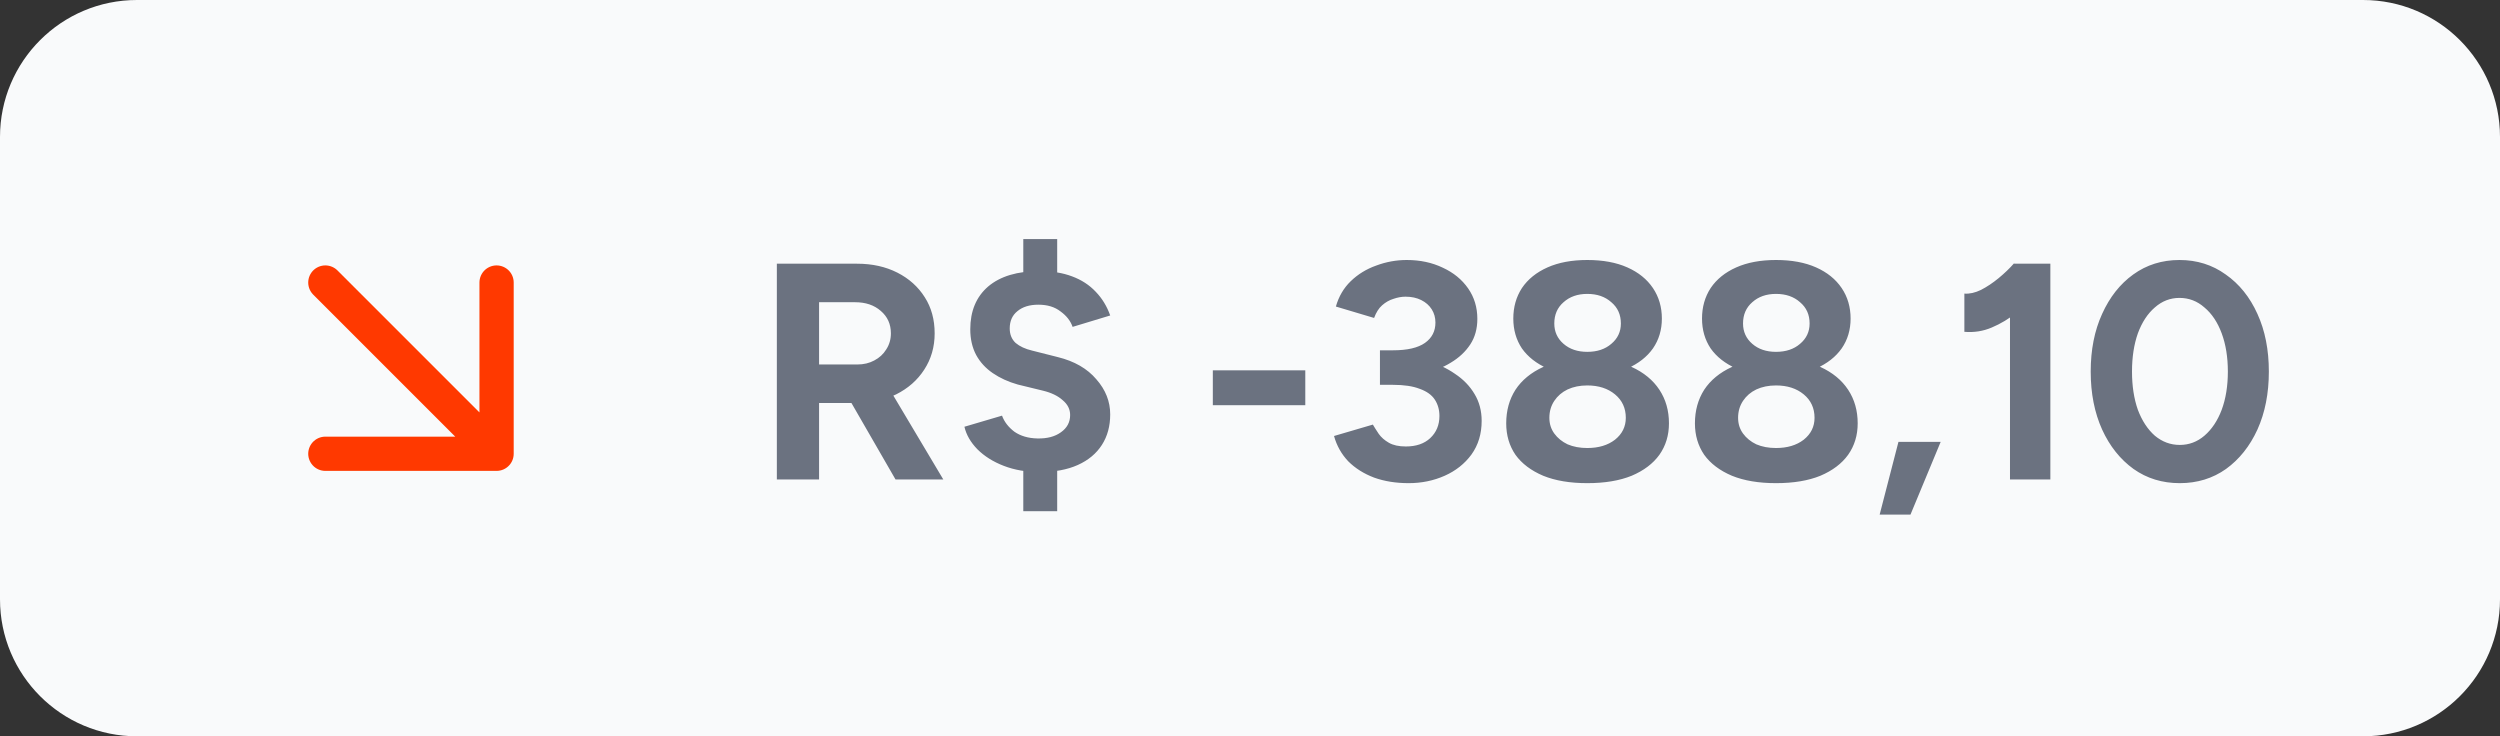 <svg xmlns="http://www.w3.org/2000/svg" width="146" height="43" viewBox="0 0 146 43" fill="none"><rect x="0" y="0" width="146" height="43" fill="#333333" stroke="none"/><path d="M0 8C0 3.582 3.582 0 8 0H138C142.418 0 146 3.582 146 8V35C146 39.418 142.418 43 138 43H8C3.582 43 0 39.418 0 35V8Z" fill="#F9FAFB"></path><path d="M19 16.5L29 26.5M29 26.5V16.5M29 26.5H19" stroke="#FF3900" stroke-width="2" stroke-linecap="round" stroke-linejoin="round"></path><path d="M45.368 28V15.4H50.048C50.936 15.4 51.722 15.574 52.406 15.922C53.09 16.27 53.624 16.75 54.008 17.362C54.392 17.962 54.584 18.664 54.584 19.468C54.584 20.26 54.38 20.968 53.972 21.592C53.576 22.204 53.03 22.684 52.334 23.032C51.638 23.368 50.846 23.536 49.958 23.536H47.834V28H45.368ZM52.298 28L49.382 22.942L51.272 21.592L55.088 28H52.298ZM47.834 21.286H50.066C50.438 21.286 50.768 21.208 51.056 21.052C51.356 20.896 51.59 20.68 51.758 20.404C51.938 20.128 52.028 19.816 52.028 19.468C52.028 18.928 51.83 18.49 51.434 18.154C51.05 17.818 50.552 17.65 49.94 17.65H47.834V21.286ZM60.714 27.568C59.946 27.568 59.25 27.448 58.626 27.208C58.002 26.968 57.486 26.644 57.078 26.236C56.682 25.828 56.43 25.39 56.322 24.922L58.518 24.274C58.65 24.634 58.89 24.946 59.238 25.21C59.598 25.462 60.048 25.594 60.588 25.606C61.152 25.618 61.608 25.498 61.956 25.246C62.316 24.994 62.496 24.658 62.496 24.238C62.496 23.902 62.352 23.614 62.064 23.374C61.788 23.122 61.404 22.936 60.912 22.816L59.436 22.456C58.884 22.3 58.398 22.078 57.978 21.79C57.558 21.502 57.234 21.148 57.006 20.728C56.778 20.296 56.664 19.798 56.664 19.234C56.664 18.166 57.012 17.332 57.708 16.732C58.416 16.132 59.418 15.832 60.714 15.832C61.434 15.832 62.064 15.934 62.604 16.138C63.156 16.342 63.618 16.642 63.99 17.038C64.362 17.422 64.644 17.884 64.836 18.424L62.64 19.09C62.52 18.742 62.286 18.442 61.938 18.19C61.602 17.926 61.17 17.794 60.642 17.794C60.126 17.794 59.718 17.92 59.418 18.172C59.118 18.412 58.968 18.748 58.968 19.18C58.968 19.528 59.082 19.81 59.31 20.026C59.55 20.23 59.874 20.38 60.282 20.476L61.776 20.854C62.748 21.094 63.498 21.526 64.026 22.15C64.566 22.762 64.836 23.446 64.836 24.202C64.836 24.886 64.674 25.48 64.35 25.984C64.026 26.488 63.558 26.878 62.946 27.154C62.334 27.43 61.59 27.568 60.714 27.568ZM59.76 29.854V26.722H61.74V29.854H59.76ZM59.76 17.092V13.96H61.74V17.092H59.76ZM70.829 23.662V21.628H76.229V23.662H70.829ZM82.263 28.216C81.519 28.216 80.847 28.108 80.247 27.892C79.647 27.664 79.143 27.346 78.735 26.938C78.339 26.518 78.063 26.026 77.907 25.462L80.175 24.796C80.259 24.94 80.373 25.12 80.517 25.336C80.661 25.54 80.859 25.714 81.111 25.858C81.363 26.002 81.693 26.074 82.101 26.074C82.701 26.074 83.175 25.912 83.523 25.588C83.883 25.252 84.063 24.82 84.063 24.292C84.063 23.932 83.973 23.614 83.793 23.338C83.613 23.062 83.319 22.852 82.911 22.708C82.515 22.552 81.993 22.474 81.345 22.474H80.589V20.8H81.255C81.975 20.8 82.653 20.89 83.289 21.07C83.925 21.238 84.483 21.49 84.963 21.826C85.455 22.15 85.839 22.546 86.115 23.014C86.391 23.47 86.529 23.992 86.529 24.58C86.529 25.336 86.331 25.99 85.935 26.542C85.539 27.082 85.017 27.496 84.369 27.784C83.721 28.072 83.019 28.216 82.263 28.216ZM80.589 22.024V20.458H81.345C82.185 20.458 82.809 20.314 83.217 20.026C83.625 19.738 83.829 19.342 83.829 18.838C83.829 18.55 83.757 18.292 83.613 18.064C83.469 17.836 83.265 17.656 83.001 17.524C82.737 17.392 82.431 17.326 82.083 17.326C81.855 17.326 81.621 17.368 81.381 17.452C81.141 17.524 80.919 17.65 80.715 17.83C80.523 17.998 80.367 18.244 80.247 18.568L78.015 17.902C78.183 17.314 78.471 16.822 78.879 16.426C79.299 16.018 79.797 15.712 80.373 15.508C80.949 15.292 81.543 15.184 82.155 15.184C82.935 15.184 83.637 15.334 84.261 15.634C84.885 15.922 85.377 16.324 85.737 16.84C86.097 17.356 86.277 17.95 86.277 18.622C86.277 19.198 86.139 19.696 85.863 20.116C85.587 20.536 85.209 20.89 84.729 21.178C84.261 21.466 83.727 21.682 83.127 21.826C82.527 21.958 81.903 22.024 81.255 22.024H80.589ZM92.697 28.216C91.689 28.216 90.831 28.072 90.123 27.784C89.415 27.484 88.875 27.076 88.503 26.56C88.143 26.032 87.963 25.42 87.963 24.724C87.963 23.98 88.143 23.326 88.503 22.762C88.875 22.198 89.415 21.754 90.123 21.43C90.831 21.106 91.689 20.95 92.697 20.962C93.717 20.95 94.581 21.106 95.289 21.43C95.997 21.754 96.537 22.198 96.909 22.762C97.281 23.326 97.467 23.98 97.467 24.724C97.467 25.42 97.281 26.032 96.909 26.56C96.537 27.076 95.997 27.484 95.289 27.784C94.581 28.072 93.717 28.216 92.697 28.216ZM92.697 26.164C93.357 26.164 93.897 26.002 94.317 25.678C94.737 25.342 94.947 24.916 94.947 24.4C94.947 23.836 94.737 23.38 94.317 23.032C93.897 22.684 93.357 22.51 92.697 22.51C92.265 22.51 91.881 22.588 91.545 22.744C91.221 22.9 90.963 23.122 90.771 23.41C90.579 23.698 90.483 24.028 90.483 24.4C90.483 24.748 90.579 25.054 90.771 25.318C90.963 25.582 91.221 25.792 91.545 25.948C91.881 26.092 92.265 26.164 92.697 26.164ZM92.697 21.934C91.797 21.934 91.023 21.796 90.375 21.52C89.727 21.232 89.229 20.842 88.881 20.35C88.545 19.846 88.377 19.264 88.377 18.604C88.377 17.932 88.545 17.338 88.881 16.822C89.229 16.306 89.727 15.904 90.375 15.616C91.023 15.328 91.797 15.184 92.697 15.184C93.609 15.184 94.389 15.328 95.037 15.616C95.685 15.904 96.183 16.306 96.531 16.822C96.879 17.338 97.053 17.932 97.053 18.604C97.053 19.264 96.879 19.846 96.531 20.35C96.183 20.842 95.685 21.232 95.037 21.52C94.389 21.796 93.609 21.934 92.697 21.934ZM92.697 20.548C93.273 20.548 93.741 20.392 94.101 20.08C94.473 19.768 94.659 19.372 94.659 18.892C94.659 18.376 94.473 17.962 94.101 17.65C93.741 17.326 93.273 17.164 92.697 17.164C92.133 17.164 91.671 17.326 91.311 17.65C90.951 17.962 90.771 18.376 90.771 18.892C90.771 19.372 90.951 19.768 91.311 20.08C91.671 20.392 92.133 20.548 92.697 20.548ZM103.719 28.216C102.711 28.216 101.853 28.072 101.145 27.784C100.437 27.484 99.897 27.076 99.525 26.56C99.165 26.032 98.984 25.42 98.984 24.724C98.984 23.98 99.165 23.326 99.525 22.762C99.897 22.198 100.437 21.754 101.145 21.43C101.853 21.106 102.711 20.95 103.719 20.962C104.739 20.95 105.603 21.106 106.311 21.43C107.019 21.754 107.559 22.198 107.931 22.762C108.303 23.326 108.489 23.98 108.489 24.724C108.489 25.42 108.303 26.032 107.931 26.56C107.559 27.076 107.019 27.484 106.311 27.784C105.603 28.072 104.739 28.216 103.719 28.216ZM103.719 26.164C104.379 26.164 104.919 26.002 105.339 25.678C105.759 25.342 105.969 24.916 105.969 24.4C105.969 23.836 105.759 23.38 105.339 23.032C104.919 22.684 104.379 22.51 103.719 22.51C103.287 22.51 102.903 22.588 102.567 22.744C102.243 22.9 101.985 23.122 101.793 23.41C101.601 23.698 101.505 24.028 101.505 24.4C101.505 24.748 101.601 25.054 101.793 25.318C101.985 25.582 102.243 25.792 102.567 25.948C102.903 26.092 103.287 26.164 103.719 26.164ZM103.719 21.934C102.819 21.934 102.045 21.796 101.397 21.52C100.749 21.232 100.251 20.842 99.903 20.35C99.567 19.846 99.398 19.264 99.398 18.604C99.398 17.932 99.567 17.338 99.903 16.822C100.251 16.306 100.749 15.904 101.397 15.616C102.045 15.328 102.819 15.184 103.719 15.184C104.631 15.184 105.411 15.328 106.059 15.616C106.707 15.904 107.205 16.306 107.553 16.822C107.901 17.338 108.075 17.932 108.075 18.604C108.075 19.264 107.901 19.846 107.553 20.35C107.205 20.842 106.707 21.232 106.059 21.52C105.411 21.796 104.631 21.934 103.719 21.934ZM103.719 20.548C104.295 20.548 104.763 20.392 105.123 20.08C105.495 19.768 105.681 19.372 105.681 18.892C105.681 18.376 105.495 17.962 105.123 17.65C104.763 17.326 104.295 17.164 103.719 17.164C103.155 17.164 102.693 17.326 102.333 17.65C101.973 17.962 101.793 18.376 101.793 18.892C101.793 19.372 101.973 19.768 102.333 20.08C102.693 20.392 103.155 20.548 103.719 20.548ZM109.772 30.052L110.87 25.804H113.336L111.572 30.052H109.772ZM117.383 28V16.714L117.617 15.4H119.741V28H117.383ZM114.719 19.378V17.146C115.019 17.17 115.343 17.098 115.691 16.93C116.039 16.75 116.381 16.522 116.717 16.246C117.065 15.958 117.365 15.67 117.617 15.382L119.183 16.912C118.751 17.392 118.295 17.83 117.815 18.226C117.335 18.61 116.837 18.91 116.321 19.126C115.817 19.342 115.283 19.426 114.719 19.378ZM127.299 28.216C126.279 28.216 125.379 27.94 124.599 27.388C123.819 26.824 123.207 26.056 122.763 25.084C122.319 24.1 122.097 22.972 122.097 21.7C122.097 20.428 122.319 19.306 122.763 18.334C123.207 17.35 123.813 16.582 124.581 16.03C125.361 15.466 126.261 15.184 127.281 15.184C128.301 15.184 129.201 15.466 129.981 16.03C130.773 16.582 131.391 17.35 131.835 18.334C132.279 19.306 132.501 20.428 132.501 21.7C132.501 22.972 132.279 24.1 131.835 25.084C131.391 26.056 130.779 26.824 129.999 27.388C129.219 27.94 128.319 28.216 127.299 28.216ZM127.299 25.984C127.839 25.984 128.319 25.804 128.739 25.444C129.171 25.072 129.507 24.568 129.747 23.932C129.987 23.284 130.107 22.54 130.107 21.7C130.107 20.86 129.987 20.116 129.747 19.468C129.507 18.82 129.171 18.316 128.739 17.956C128.319 17.584 127.833 17.398 127.281 17.398C126.741 17.398 126.261 17.584 125.841 17.956C125.421 18.316 125.091 18.82 124.851 19.468C124.623 20.116 124.509 20.86 124.509 21.7C124.509 22.54 124.623 23.284 124.851 23.932C125.091 24.568 125.421 25.072 125.841 25.444C126.273 25.804 126.759 25.984 127.299 25.984Z" fill="#6B7280"></path></svg>